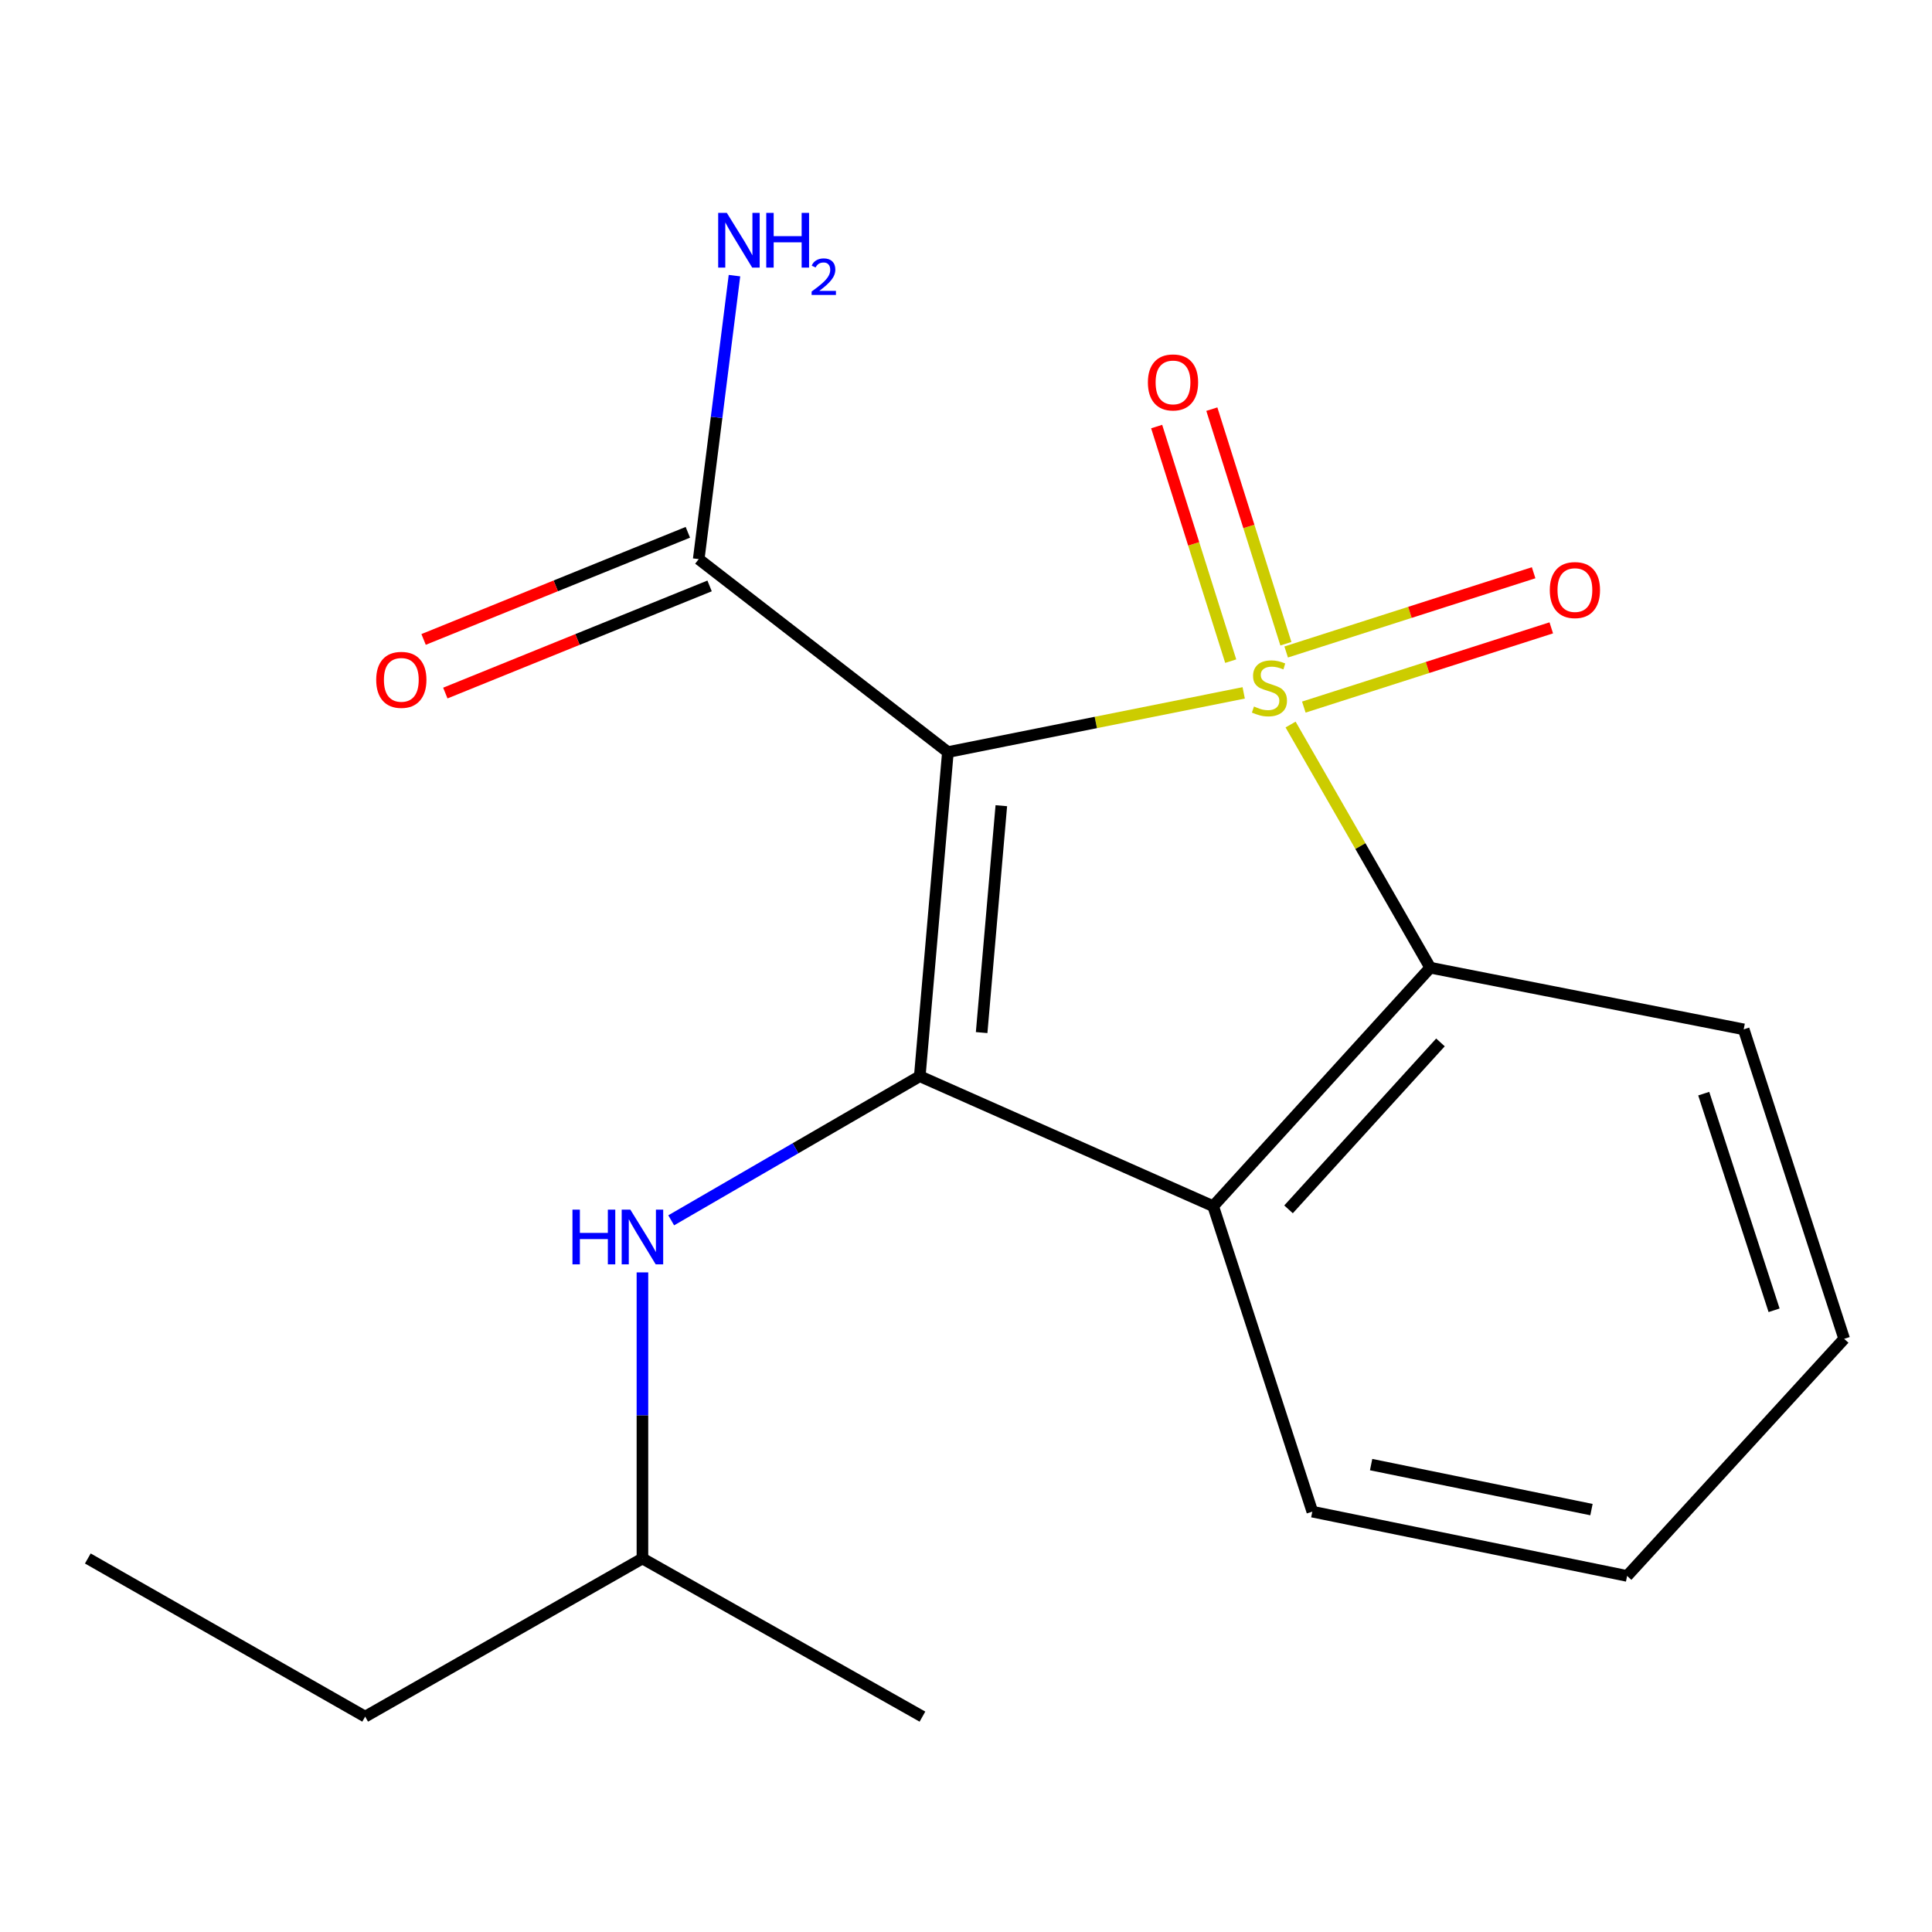 <?xml version='1.0' encoding='iso-8859-1'?>
<svg version='1.1' baseProfile='full'
              xmlns='http://www.w3.org/2000/svg'
                      xmlns:rdkit='http://www.rdkit.org/xml'
                      xmlns:xlink='http://www.w3.org/1999/xlink'
                  xml:space='preserve'
width='1000px' height='1000px' viewBox='0 0 1000 1000'>
<!-- END OF HEADER -->
<rect style='opacity:1.0;fill:#FFFFFF;stroke:none' width='1000' height='1000' x='0' y='0'> </rect>
<path class='bond-0' d='M 643.738,358.63 L 567.185,373.952' style='fill:none;fill-rule:evenodd;stroke:#CCCC00;stroke-width:6px;stroke-linecap:butt;stroke-linejoin:miter;stroke-opacity:1' />
<path class='bond-0' d='M 567.185,373.952 L 490.633,389.273' style='fill:none;fill-rule:evenodd;stroke:#000000;stroke-width:6px;stroke-linecap:butt;stroke-linejoin:miter;stroke-opacity:1' />
<path class='bond-2' d='M 668.006,375.022 L 704.145,437.95' style='fill:none;fill-rule:evenodd;stroke:#CCCC00;stroke-width:6px;stroke-linecap:butt;stroke-linejoin:miter;stroke-opacity:1' />
<path class='bond-2' d='M 704.145,437.95 L 740.284,500.879' style='fill:none;fill-rule:evenodd;stroke:#000000;stroke-width:6px;stroke-linecap:butt;stroke-linejoin:miter;stroke-opacity:1' />
<path class='bond-6' d='M 674.858,365.988 L 738.896,345.482' style='fill:none;fill-rule:evenodd;stroke:#CCCC00;stroke-width:6px;stroke-linecap:butt;stroke-linejoin:miter;stroke-opacity:1' />
<path class='bond-6' d='M 738.896,345.482 L 802.934,324.976' style='fill:none;fill-rule:evenodd;stroke:#FF0000;stroke-width:6px;stroke-linecap:butt;stroke-linejoin:miter;stroke-opacity:1' />
<path class='bond-6' d='M 665.725,337.467 L 729.763,316.961' style='fill:none;fill-rule:evenodd;stroke:#CCCC00;stroke-width:6px;stroke-linecap:butt;stroke-linejoin:miter;stroke-opacity:1' />
<path class='bond-6' d='M 729.763,316.961 L 793.801,296.455' style='fill:none;fill-rule:evenodd;stroke:#FF0000;stroke-width:6px;stroke-linecap:butt;stroke-linejoin:miter;stroke-opacity:1' />
<path class='bond-7' d='M 665.574,333.191 L 646.409,272.482' style='fill:none;fill-rule:evenodd;stroke:#CCCC00;stroke-width:6px;stroke-linecap:butt;stroke-linejoin:miter;stroke-opacity:1' />
<path class='bond-7' d='M 646.409,272.482 L 627.244,211.773' style='fill:none;fill-rule:evenodd;stroke:#FF0000;stroke-width:6px;stroke-linecap:butt;stroke-linejoin:miter;stroke-opacity:1' />
<path class='bond-7' d='M 637.016,342.207 L 617.85,281.498' style='fill:none;fill-rule:evenodd;stroke:#CCCC00;stroke-width:6px;stroke-linecap:butt;stroke-linejoin:miter;stroke-opacity:1' />
<path class='bond-7' d='M 617.85,281.498 L 598.685,220.789' style='fill:none;fill-rule:evenodd;stroke:#FF0000;stroke-width:6px;stroke-linecap:butt;stroke-linejoin:miter;stroke-opacity:1' />
<path class='bond-1' d='M 490.633,389.273 L 476.075,557.049' style='fill:none;fill-rule:evenodd;stroke:#000000;stroke-width:6px;stroke-linecap:butt;stroke-linejoin:miter;stroke-opacity:1' />
<path class='bond-1' d='M 518.285,417.028 L 508.094,534.471' style='fill:none;fill-rule:evenodd;stroke:#000000;stroke-width:6px;stroke-linecap:butt;stroke-linejoin:miter;stroke-opacity:1' />
<path class='bond-4' d='M 490.633,389.273 L 361.656,289.396' style='fill:none;fill-rule:evenodd;stroke:#000000;stroke-width:6px;stroke-linecap:butt;stroke-linejoin:miter;stroke-opacity:1' />
<path class='bond-5' d='M 476.075,557.049 L 411.743,594.344' style='fill:none;fill-rule:evenodd;stroke:#000000;stroke-width:6px;stroke-linecap:butt;stroke-linejoin:miter;stroke-opacity:1' />
<path class='bond-5' d='M 411.743,594.344 L 347.412,631.64' style='fill:none;fill-rule:evenodd;stroke:#0000FF;stroke-width:6px;stroke-linecap:butt;stroke-linejoin:miter;stroke-opacity:1' />
<path class='bond-18' d='M 476.075,557.049 L 627.945,624.315' style='fill:none;fill-rule:evenodd;stroke:#000000;stroke-width:6px;stroke-linecap:butt;stroke-linejoin:miter;stroke-opacity:1' />
<path class='bond-3' d='M 740.284,500.879 L 627.945,624.315' style='fill:none;fill-rule:evenodd;stroke:#000000;stroke-width:6px;stroke-linecap:butt;stroke-linejoin:miter;stroke-opacity:1' />
<path class='bond-3' d='M 745.581,539.552 L 666.944,625.957' style='fill:none;fill-rule:evenodd;stroke:#000000;stroke-width:6px;stroke-linecap:butt;stroke-linejoin:miter;stroke-opacity:1' />
<path class='bond-11' d='M 740.284,500.879 L 902.536,532.791' style='fill:none;fill-rule:evenodd;stroke:#000000;stroke-width:6px;stroke-linecap:butt;stroke-linejoin:miter;stroke-opacity:1' />
<path class='bond-10' d='M 627.945,624.315 L 679.256,782.425' style='fill:none;fill-rule:evenodd;stroke:#000000;stroke-width:6px;stroke-linecap:butt;stroke-linejoin:miter;stroke-opacity:1' />
<path class='bond-8' d='M 356.03,275.519 L 287.64,303.246' style='fill:none;fill-rule:evenodd;stroke:#000000;stroke-width:6px;stroke-linecap:butt;stroke-linejoin:miter;stroke-opacity:1' />
<path class='bond-8' d='M 287.64,303.246 L 219.25,330.973' style='fill:none;fill-rule:evenodd;stroke:#FF0000;stroke-width:6px;stroke-linecap:butt;stroke-linejoin:miter;stroke-opacity:1' />
<path class='bond-8' d='M 367.283,303.273 L 298.892,331' style='fill:none;fill-rule:evenodd;stroke:#000000;stroke-width:6px;stroke-linecap:butt;stroke-linejoin:miter;stroke-opacity:1' />
<path class='bond-8' d='M 298.892,331 L 230.502,358.727' style='fill:none;fill-rule:evenodd;stroke:#FF0000;stroke-width:6px;stroke-linecap:butt;stroke-linejoin:miter;stroke-opacity:1' />
<path class='bond-9' d='M 361.656,289.396 L 370.908,216.032' style='fill:none;fill-rule:evenodd;stroke:#000000;stroke-width:6px;stroke-linecap:butt;stroke-linejoin:miter;stroke-opacity:1' />
<path class='bond-9' d='M 370.908,216.032 L 380.16,142.668' style='fill:none;fill-rule:evenodd;stroke:#0000FF;stroke-width:6px;stroke-linecap:butt;stroke-linejoin:miter;stroke-opacity:1' />
<path class='bond-12' d='M 332.524,658.591 L 332.524,732.628' style='fill:none;fill-rule:evenodd;stroke:#0000FF;stroke-width:6px;stroke-linecap:butt;stroke-linejoin:miter;stroke-opacity:1' />
<path class='bond-12' d='M 332.524,732.628 L 332.524,806.666' style='fill:none;fill-rule:evenodd;stroke:#000000;stroke-width:6px;stroke-linecap:butt;stroke-linejoin:miter;stroke-opacity:1' />
<path class='bond-19' d='M 679.256,782.425 L 842.19,815.7' style='fill:none;fill-rule:evenodd;stroke:#000000;stroke-width:6px;stroke-linecap:butt;stroke-linejoin:miter;stroke-opacity:1' />
<path class='bond-19' d='M 709.689,758.074 L 823.743,781.367' style='fill:none;fill-rule:evenodd;stroke:#000000;stroke-width:6px;stroke-linecap:butt;stroke-linejoin:miter;stroke-opacity:1' />
<path class='bond-16' d='M 902.536,532.791 L 954.545,692.98' style='fill:none;fill-rule:evenodd;stroke:#000000;stroke-width:6px;stroke-linecap:butt;stroke-linejoin:miter;stroke-opacity:1' />
<path class='bond-16' d='M 881.853,566.067 L 918.26,678.2' style='fill:none;fill-rule:evenodd;stroke:#000000;stroke-width:6px;stroke-linecap:butt;stroke-linejoin:miter;stroke-opacity:1' />
<path class='bond-13' d='M 332.524,806.666 L 189.006,888.524' style='fill:none;fill-rule:evenodd;stroke:#000000;stroke-width:6px;stroke-linecap:butt;stroke-linejoin:miter;stroke-opacity:1' />
<path class='bond-14' d='M 332.524,806.666 L 477.456,888.524' style='fill:none;fill-rule:evenodd;stroke:#000000;stroke-width:6px;stroke-linecap:butt;stroke-linejoin:miter;stroke-opacity:1' />
<path class='bond-17' d='M 189.006,888.524 L 45.455,806.666' style='fill:none;fill-rule:evenodd;stroke:#000000;stroke-width:6px;stroke-linecap:butt;stroke-linejoin:miter;stroke-opacity:1' />
<path class='bond-15' d='M 842.19,815.7 L 954.545,692.98' style='fill:none;fill-rule:evenodd;stroke:#000000;stroke-width:6px;stroke-linecap:butt;stroke-linejoin:miter;stroke-opacity:1' />
<path  class='atom-0' d='M 649.061 365.684
Q 649.381 365.804, 650.701 366.364
Q 652.021 366.924, 653.461 367.284
Q 654.941 367.604, 656.381 367.604
Q 659.061 367.604, 660.621 366.324
Q 662.181 365.004, 662.181 362.724
Q 662.181 361.164, 661.381 360.204
Q 660.621 359.244, 659.421 358.724
Q 658.221 358.204, 656.221 357.604
Q 653.701 356.844, 652.181 356.124
Q 650.701 355.404, 649.621 353.884
Q 648.581 352.364, 648.581 349.804
Q 648.581 346.244, 650.981 344.044
Q 653.421 341.844, 658.221 341.844
Q 661.501 341.844, 665.221 343.404
L 664.301 346.484
Q 660.901 345.084, 658.341 345.084
Q 655.581 345.084, 654.061 346.244
Q 652.541 347.364, 652.581 349.324
Q 652.581 350.844, 653.341 351.764
Q 654.141 352.684, 655.261 353.204
Q 656.421 353.724, 658.341 354.324
Q 660.901 355.124, 662.421 355.924
Q 663.941 356.724, 665.021 358.364
Q 666.141 359.964, 666.141 362.724
Q 666.141 366.644, 663.501 368.764
Q 660.901 370.844, 656.541 370.844
Q 654.021 370.844, 652.101 370.284
Q 650.221 369.764, 647.981 368.844
L 649.061 365.684
' fill='#CCCC00'/>
<path  class='atom-6' d='M 296.304 626.111
L 300.144 626.111
L 300.144 638.151
L 314.624 638.151
L 314.624 626.111
L 318.464 626.111
L 318.464 654.431
L 314.624 654.431
L 314.624 641.351
L 300.144 641.351
L 300.144 654.431
L 296.304 654.431
L 296.304 626.111
' fill='#0000FF'/>
<path  class='atom-6' d='M 326.264 626.111
L 335.544 641.111
Q 336.464 642.591, 337.944 645.271
Q 339.424 647.951, 339.504 648.111
L 339.504 626.111
L 343.264 626.111
L 343.264 654.431
L 339.384 654.431
L 329.424 638.031
Q 328.264 636.111, 327.024 633.911
Q 325.824 631.711, 325.464 631.031
L 325.464 654.431
L 321.784 654.431
L 321.784 626.111
L 326.264 626.111
' fill='#0000FF'/>
<path  class='atom-7' d='M 802.17 305.415
Q 802.17 298.615, 805.53 294.815
Q 808.89 291.015, 815.17 291.015
Q 821.45 291.015, 824.81 294.815
Q 828.17 298.615, 828.17 305.415
Q 828.17 312.295, 824.77 316.215
Q 821.37 320.095, 815.17 320.095
Q 808.93 320.095, 805.53 316.215
Q 802.17 312.335, 802.17 305.415
M 815.17 316.895
Q 819.49 316.895, 821.81 314.015
Q 824.17 311.095, 824.17 305.415
Q 824.17 299.855, 821.81 297.055
Q 819.49 294.215, 815.17 294.215
Q 810.85 294.215, 808.49 297.015
Q 806.17 299.815, 806.17 305.415
Q 806.17 311.135, 808.49 314.015
Q 810.85 316.895, 815.17 316.895
' fill='#FF0000'/>
<path  class='atom-8' d='M 594.148 197.935
Q 594.148 191.135, 597.508 187.335
Q 600.868 183.535, 607.148 183.535
Q 613.428 183.535, 616.788 187.335
Q 620.148 191.135, 620.148 197.935
Q 620.148 204.815, 616.748 208.735
Q 613.348 212.615, 607.148 212.615
Q 600.908 212.615, 597.508 208.735
Q 594.148 204.855, 594.148 197.935
M 607.148 209.415
Q 611.468 209.415, 613.788 206.535
Q 616.148 203.615, 616.148 197.935
Q 616.148 192.375, 613.788 189.575
Q 611.468 186.735, 607.148 186.735
Q 602.828 186.735, 600.468 189.535
Q 598.148 192.335, 598.148 197.935
Q 598.148 203.655, 600.468 206.535
Q 602.828 209.415, 607.148 209.415
' fill='#FF0000'/>
<path  class='atom-9' d='M 194.723 351.884
Q 194.723 345.084, 198.083 341.284
Q 201.443 337.484, 207.723 337.484
Q 214.003 337.484, 217.363 341.284
Q 220.723 345.084, 220.723 351.884
Q 220.723 358.764, 217.323 362.684
Q 213.923 366.564, 207.723 366.564
Q 201.483 366.564, 198.083 362.684
Q 194.723 358.804, 194.723 351.884
M 207.723 363.364
Q 212.043 363.364, 214.363 360.484
Q 216.723 357.564, 216.723 351.884
Q 216.723 346.324, 214.363 343.524
Q 212.043 340.684, 207.723 340.684
Q 203.403 340.684, 201.043 343.484
Q 198.723 346.284, 198.723 351.884
Q 198.723 357.604, 201.043 360.484
Q 203.403 363.364, 207.723 363.364
' fill='#FF0000'/>
<path  class='atom-10' d='M 376.21 110.189
L 385.49 125.189
Q 386.41 126.669, 387.89 129.349
Q 389.37 132.029, 389.45 132.189
L 389.45 110.189
L 393.21 110.189
L 393.21 138.509
L 389.33 138.509
L 379.37 122.109
Q 378.21 120.189, 376.97 117.989
Q 375.77 115.789, 375.41 115.109
L 375.41 138.509
L 371.73 138.509
L 371.73 110.189
L 376.21 110.189
' fill='#0000FF'/>
<path  class='atom-10' d='M 396.61 110.189
L 400.45 110.189
L 400.45 122.229
L 414.93 122.229
L 414.93 110.189
L 418.77 110.189
L 418.77 138.509
L 414.93 138.509
L 414.93 125.429
L 400.45 125.429
L 400.45 138.509
L 396.61 138.509
L 396.61 110.189
' fill='#0000FF'/>
<path  class='atom-10' d='M 420.143 137.515
Q 420.83 135.746, 422.466 134.769
Q 424.103 133.766, 426.374 133.766
Q 429.198 133.766, 430.782 135.297
Q 432.366 136.829, 432.366 139.548
Q 432.366 142.32, 430.307 144.907
Q 428.274 147.494, 424.05 150.557
L 432.683 150.557
L 432.683 152.669
L 420.09 152.669
L 420.09 150.9
Q 423.575 148.418, 425.634 146.57
Q 427.72 144.722, 428.723 143.059
Q 429.726 141.396, 429.726 139.68
Q 429.726 137.885, 428.829 136.881
Q 427.931 135.878, 426.374 135.878
Q 424.869 135.878, 423.866 136.485
Q 422.862 137.093, 422.15 138.439
L 420.143 137.515
' fill='#0000FF'/>
</svg>
